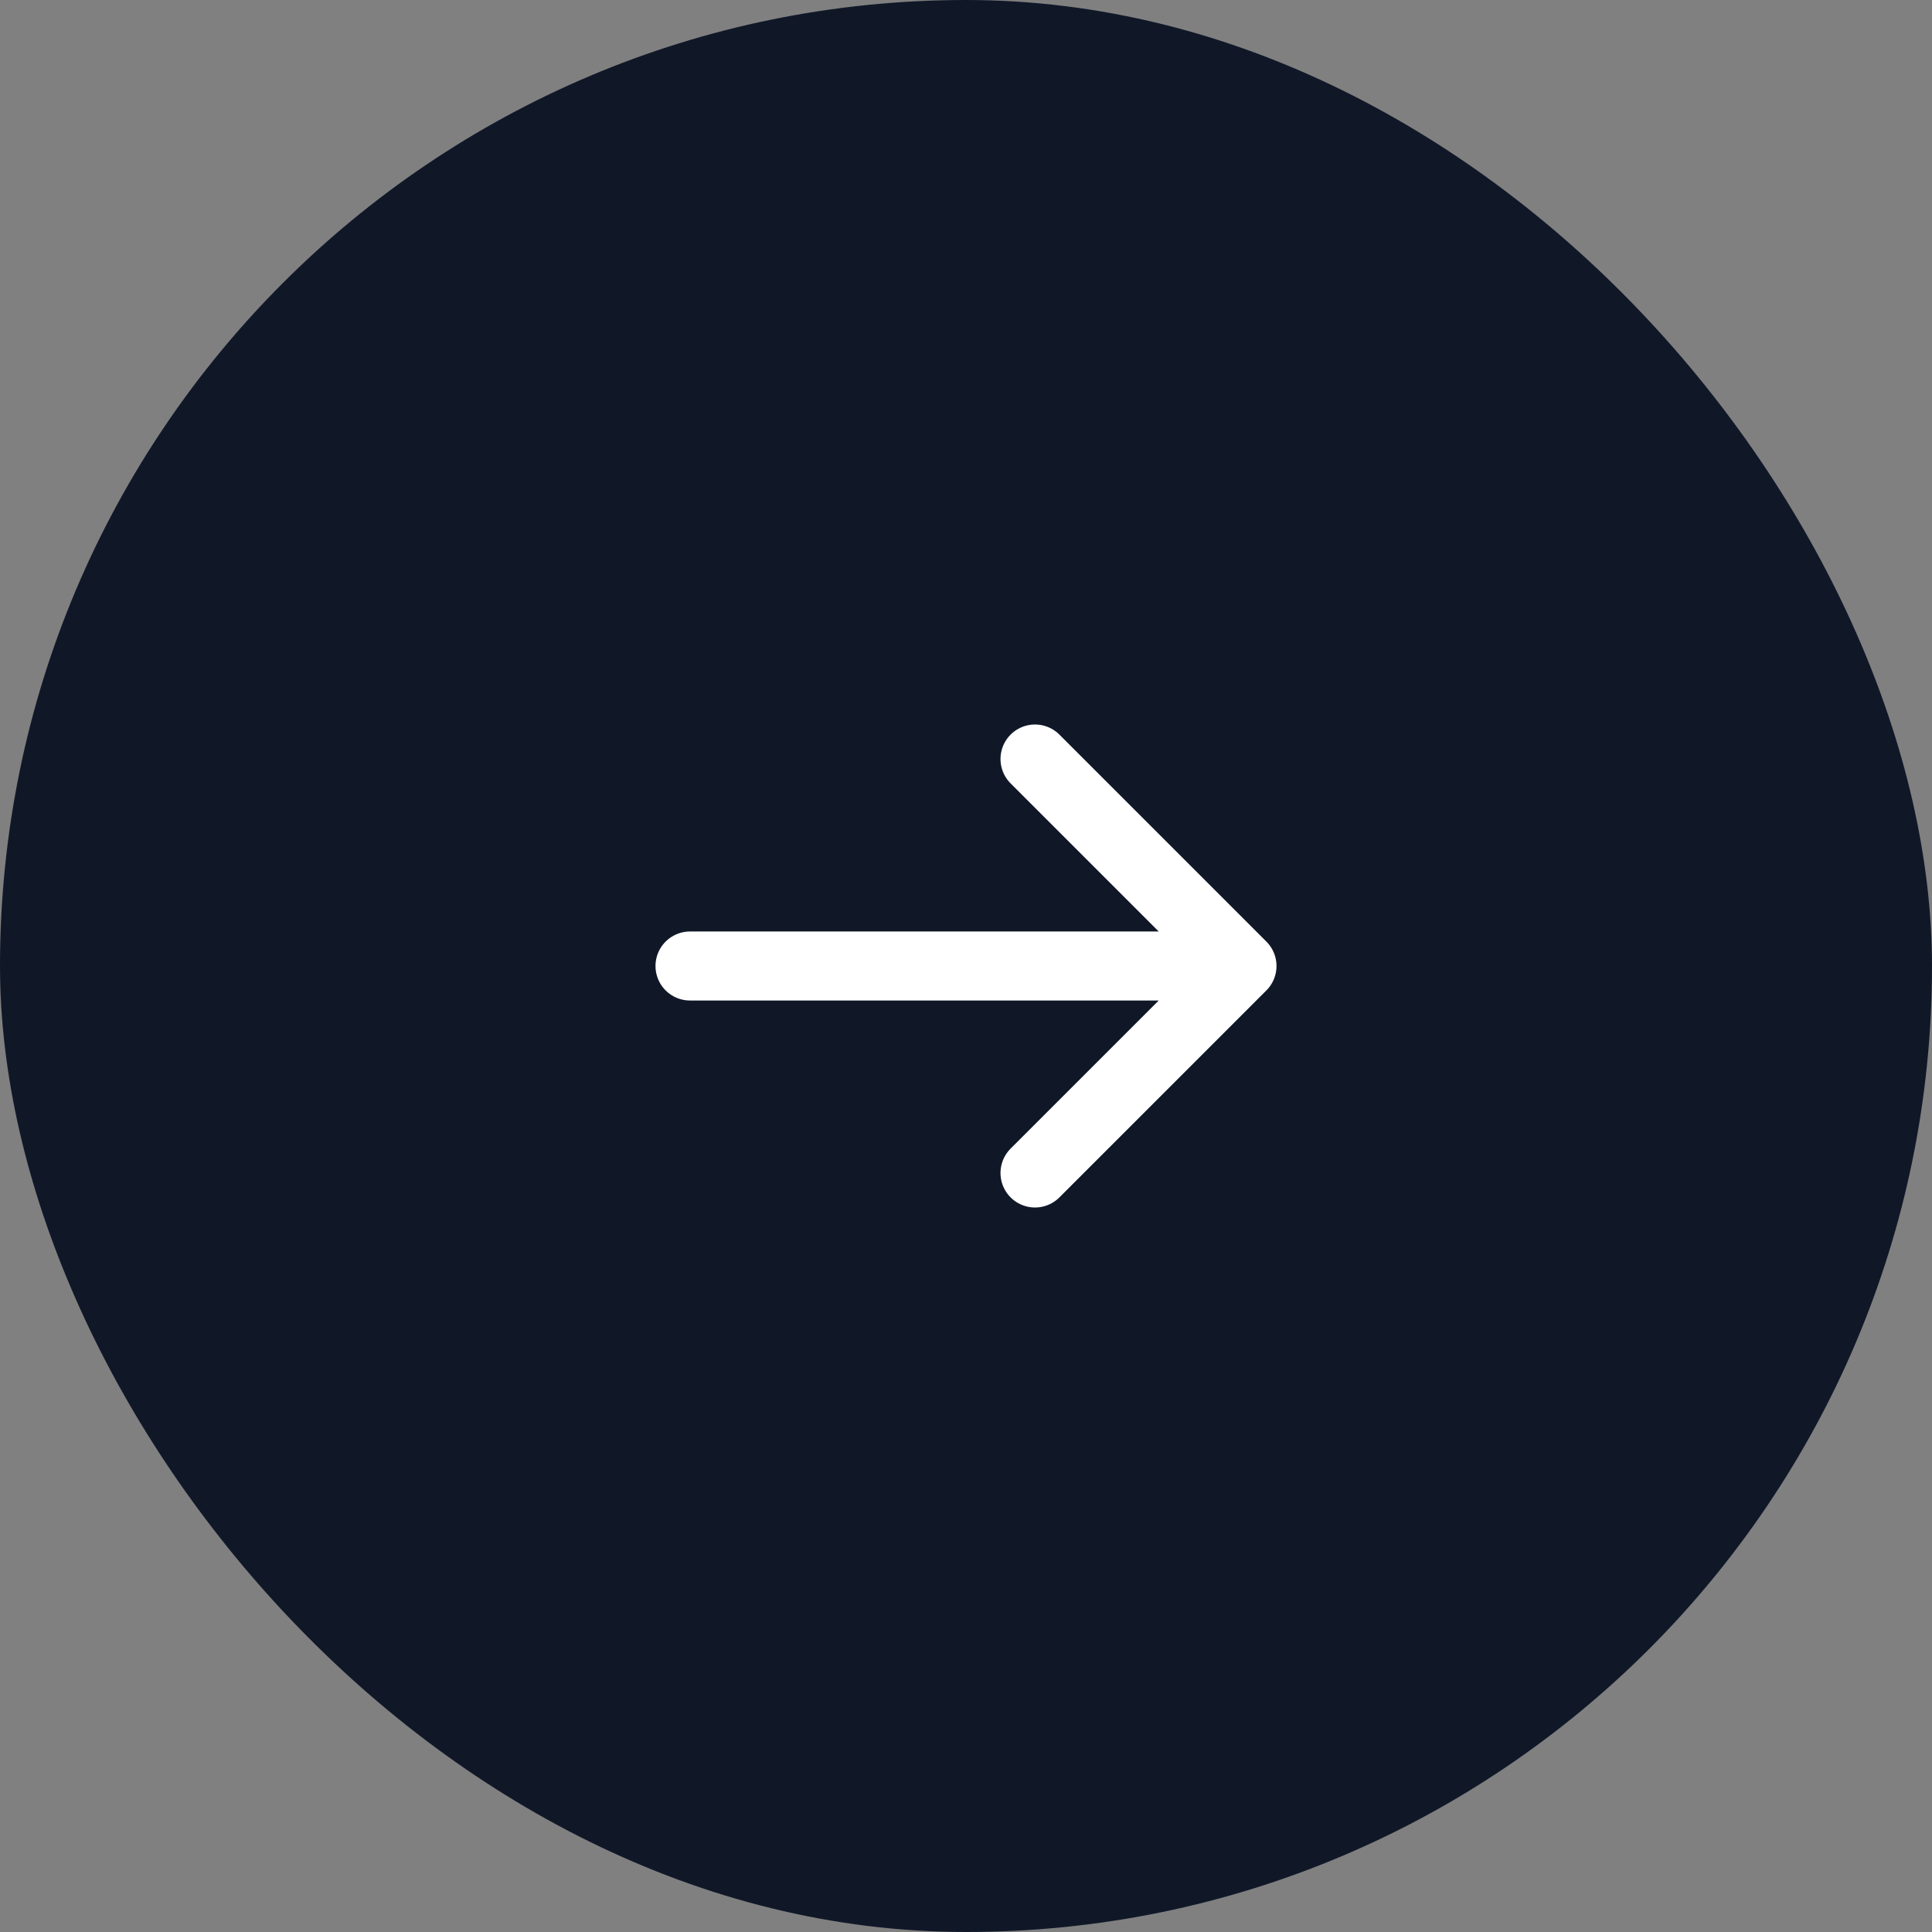<svg width="56" height="56" viewBox="0 0 56 56" fill="none" xmlns="http://www.w3.org/2000/svg">
<rect x="0" y="0" width="56" height="56" fill="#808080" stroke="none"/>
<rect width="56" height="56" rx="28" fill="#101828"/>
<path d="M20 28H36M36 28L30 22M36 28L30 34" stroke="white" stroke-width="2" stroke-linecap="round" stroke-linejoin="round"/>
</svg>

